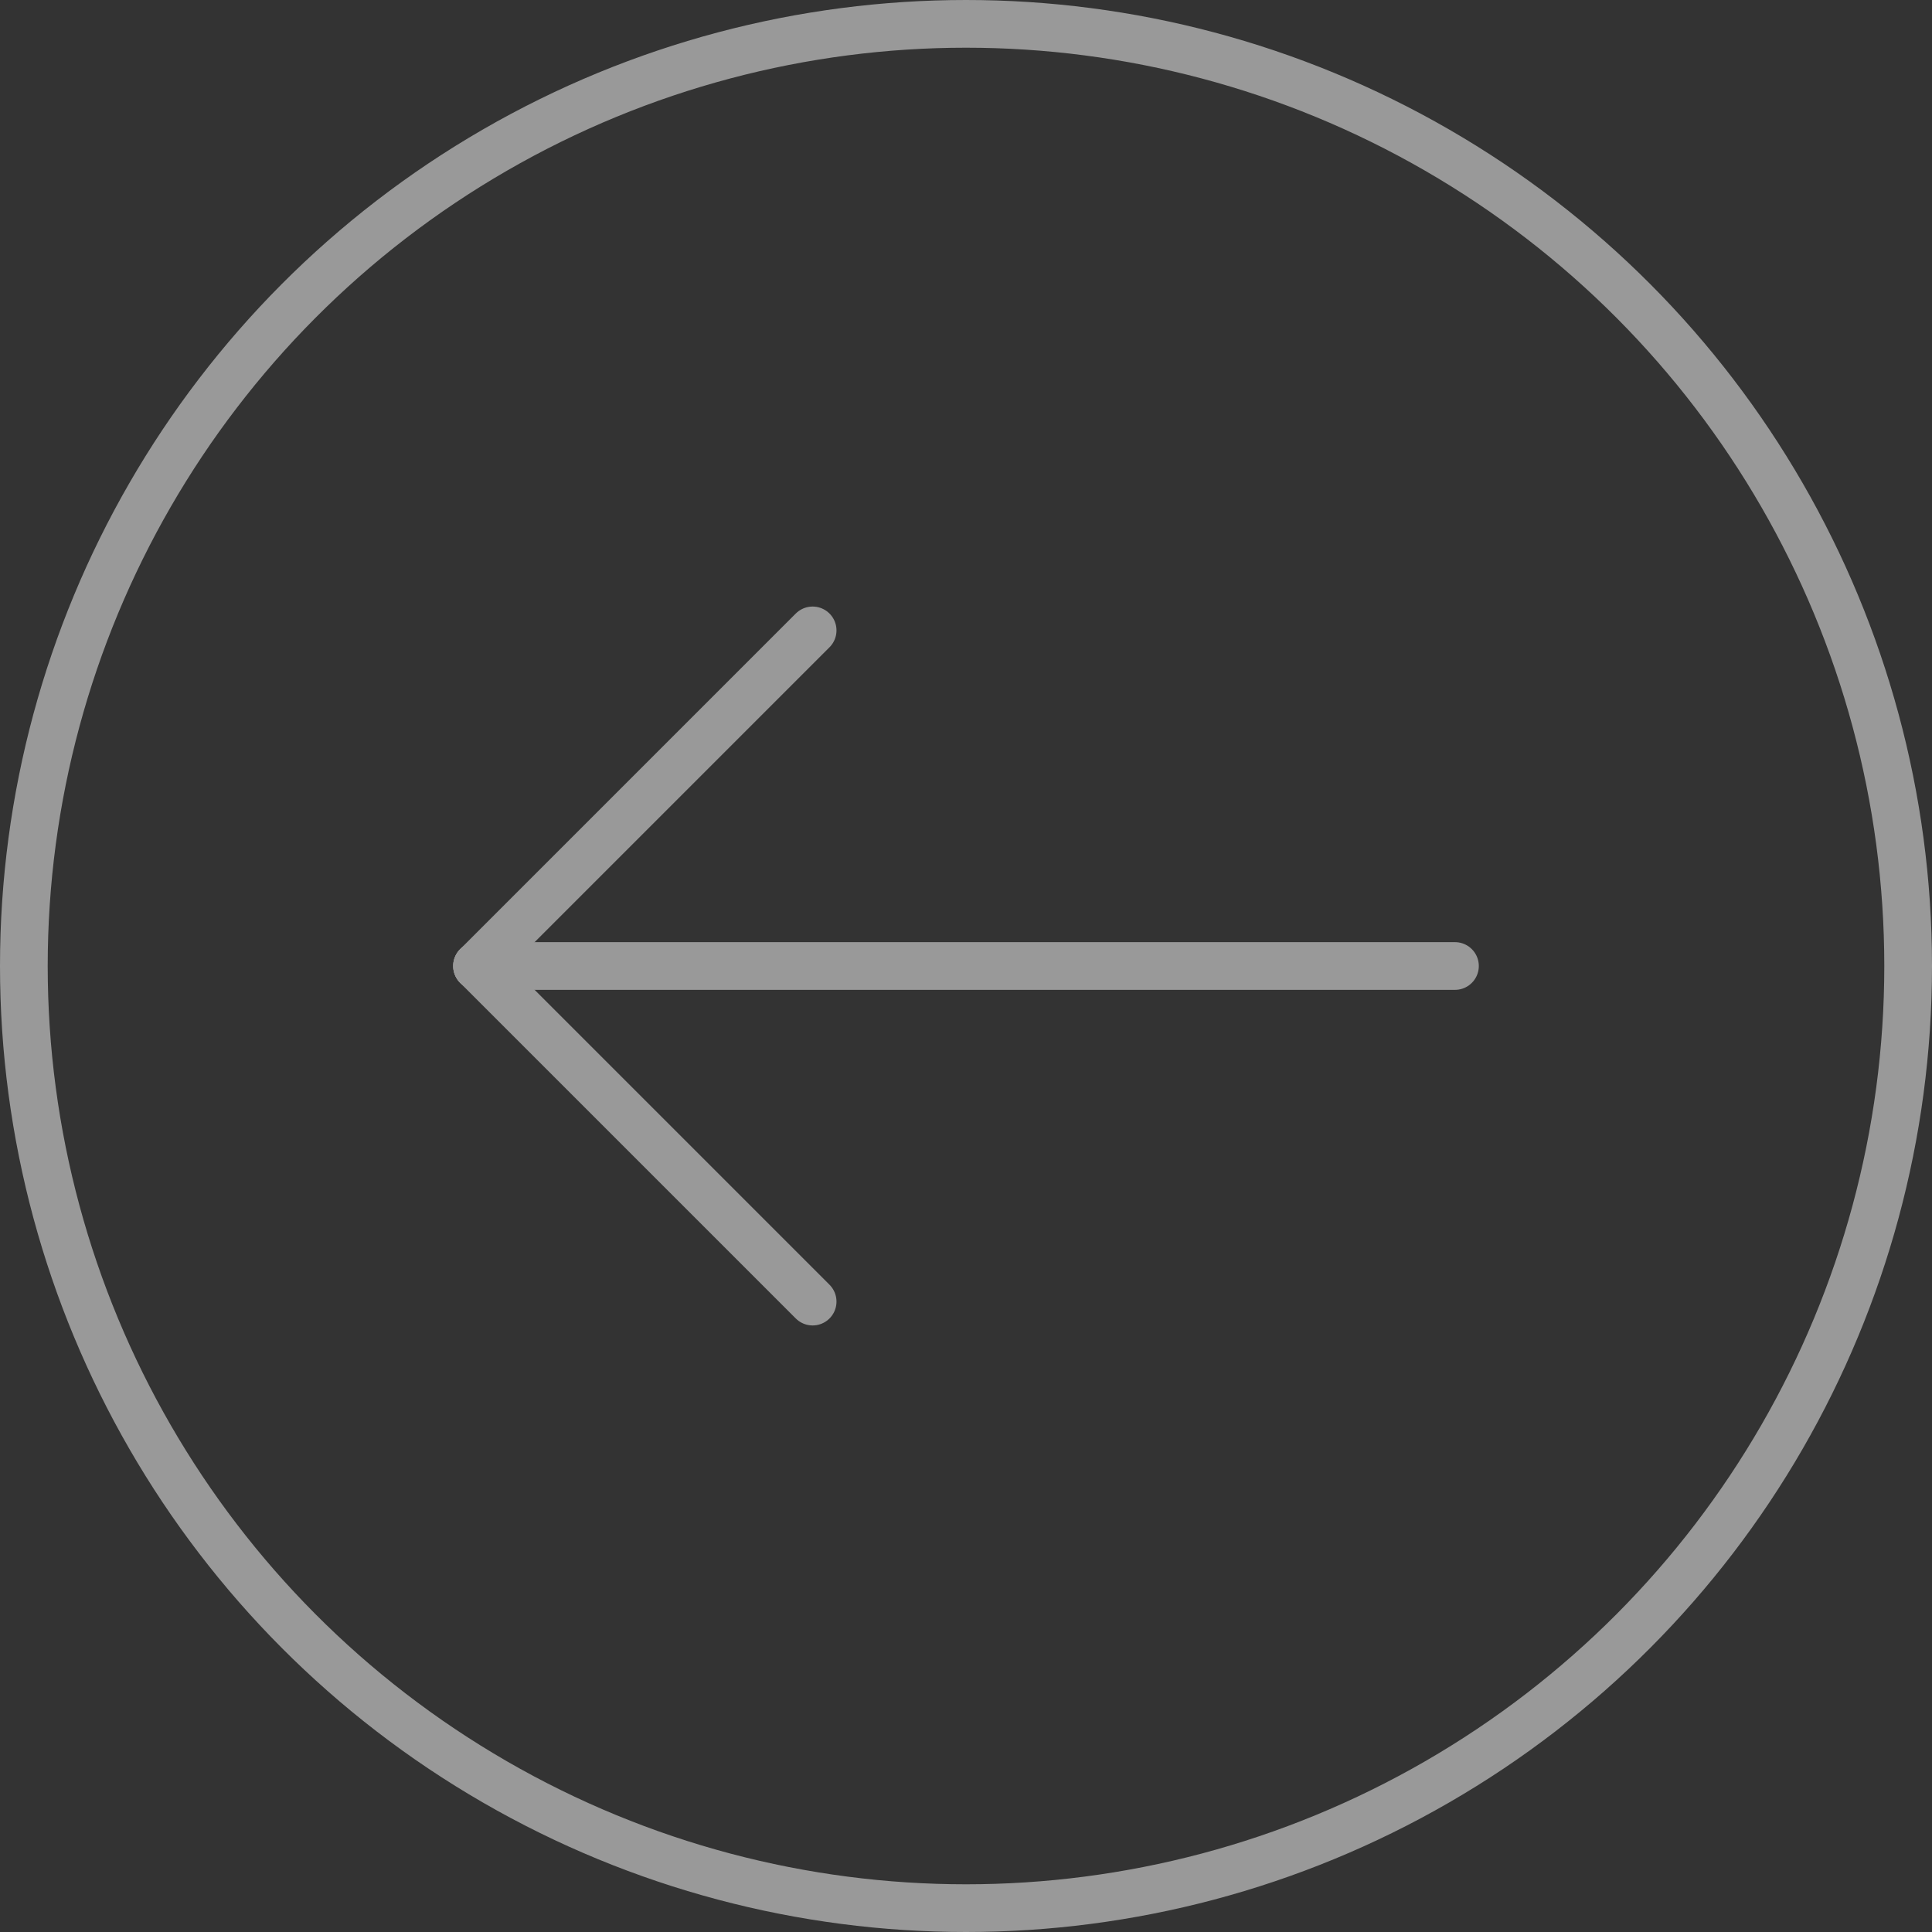 <svg xmlns="http://www.w3.org/2000/svg" width="81" height="81" viewBox="0 0 81 81"><rect x="0" y="0" width="81" height="81" fill="#333333" stroke="none"/><g id="Group_127" data-name="Group 127" transform="translate(-828 -4302)" opacity="0.5"><g id="Ellipse_68" data-name="Ellipse 68" transform="translate(828 4302)" fill="none" stroke="#fff" stroke-width="2"><circle cx="40.5" cy="40.5" r="40.5" stroke="none"></circle><circle cx="40.5" cy="40.5" r="39.5" fill="none"></circle></g><g id="Group_84" data-name="Group 84" transform="translate(0 20)"><line id="Line_62" data-name="Line 62" x2="41" transform="translate(848 4322.5)" fill="none" stroke="#fff" stroke-linecap="round" stroke-width="2"></line><line id="Line_63" data-name="Line 63" x1="14.07" y2="14.07" transform="translate(848 4308.43)" fill="none" stroke="#fff" stroke-linecap="round" stroke-width="2"></line><line id="Line_64" data-name="Line 64" x1="14.07" y1="14.07" transform="translate(848 4322.5)" fill="none" stroke="#fff" stroke-linecap="round" stroke-width="2"></line></g></g></svg>